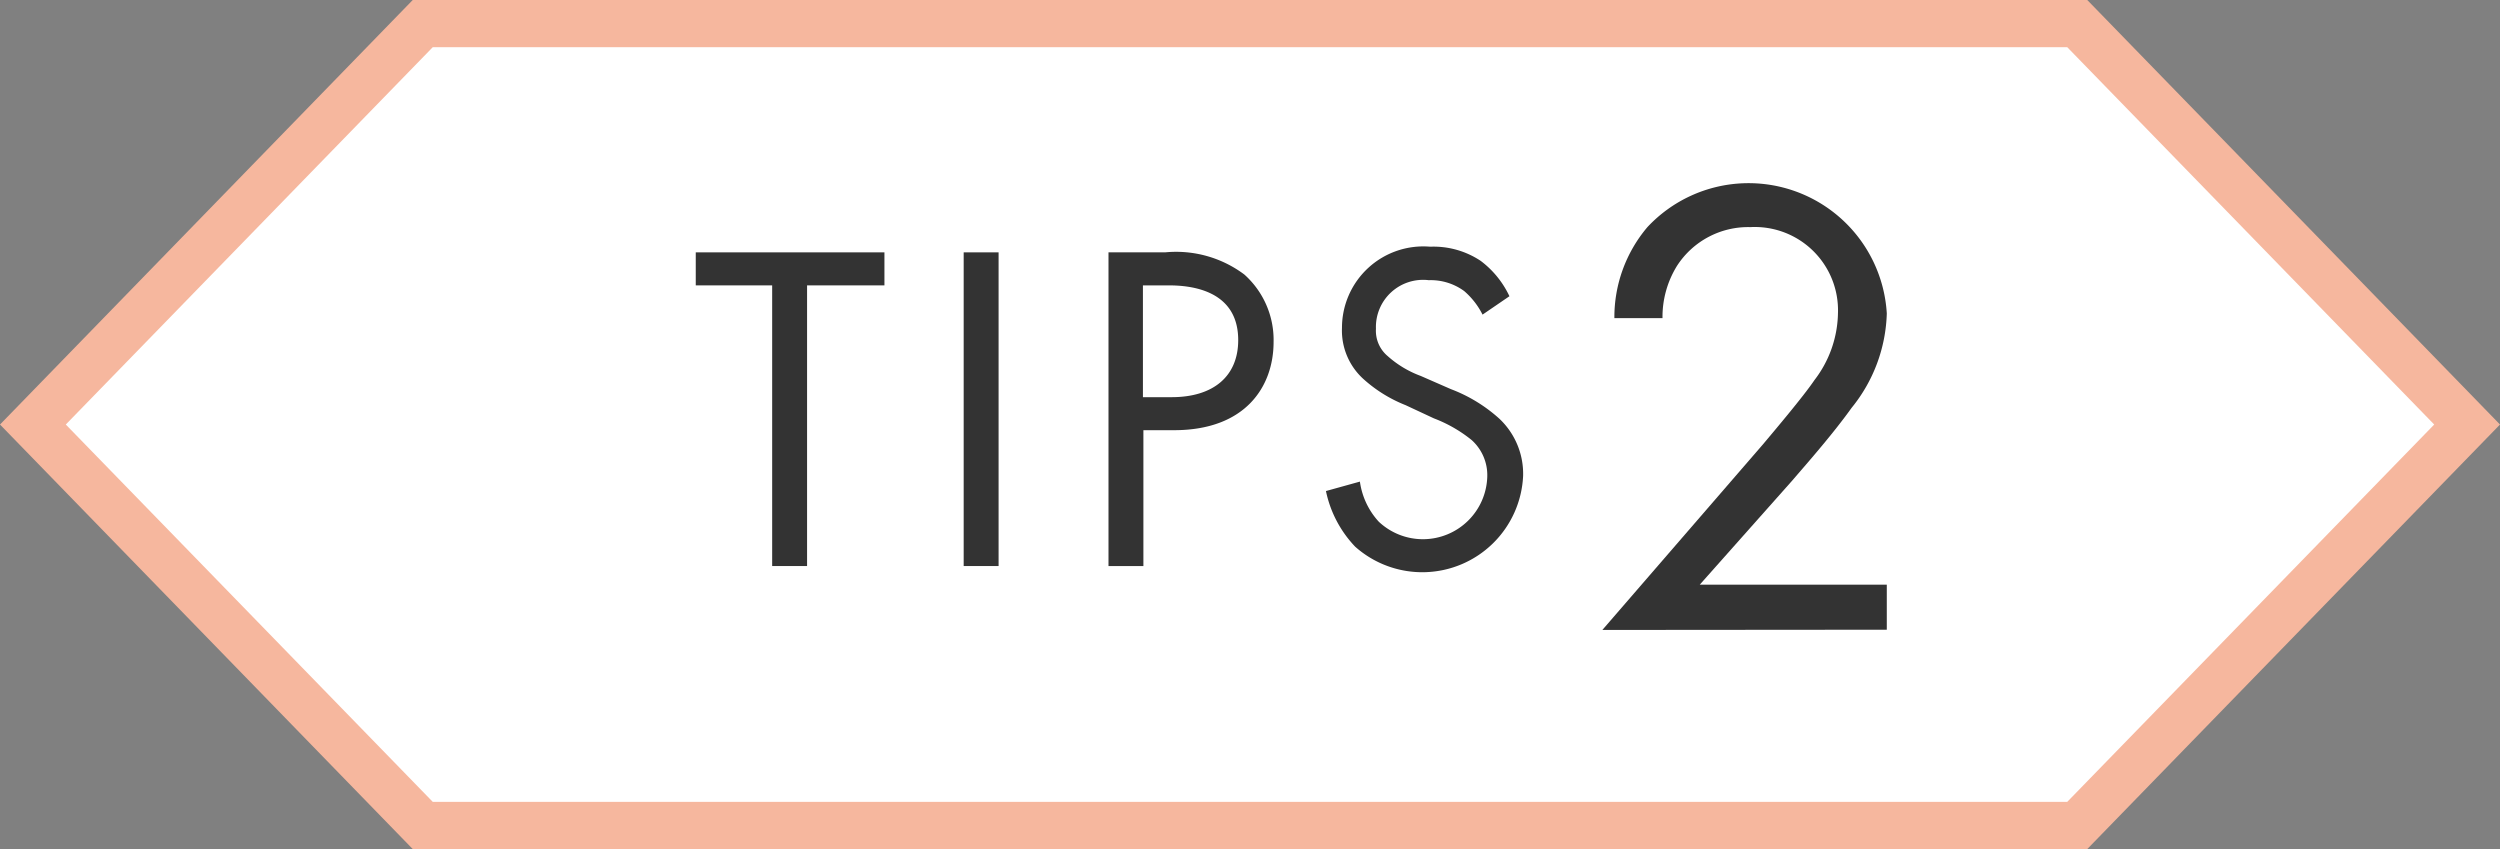 <svg xmlns="http://www.w3.org/2000/svg" viewBox="0 0 106 36"><rect x="0" y="0" width="106" height="36" fill="#808080" stroke="none"/><defs><style>.cls-1{fill:#fff;}.cls-2{fill:#f6b79e;}.cls-3{fill:#333;}</style></defs><g><title>TIPS2</title><polygon class="cls-1" points="17.93 35 1.4 18 17.93 1 88.07 1 104.61 18 88.07 35 17.93 35"/><path class="cls-2" d="M87.65,2l15.56,16L87.65,34H18.35L2.79,18,18.35,2h69.3m.85-2h-71L0,18,17.5,36h71L106,18,88.5,0Z"/><path class="cls-3" d="M34.22,12.1V24H32.74V12.1H29.5V10.7h8v1.4Z"/><path class="cls-3" d="M42.34,10.7V24H40.86V10.7Z"/><path class="cls-3" d="M49.4,10.7a4.82,4.82,0,0,1,3.36.94A3.72,3.72,0,0,1,54,14.5c0,1.88-1.18,3.74-4.22,3.74h-1.3V24H47V10.7Zm-.94,6.14h1.22c1.76,0,2.82-.88,2.82-2.42,0-2.12-2-2.32-2.94-2.32h-1.1Z"/><path class="cls-3" d="M62.86,13.34a3.21,3.21,0,0,0-.78-1,2.4,2.4,0,0,0-1.5-.46,2,2,0,0,0-2.24,2.06,1.4,1.4,0,0,0,.5,1.16,4.36,4.36,0,0,0,1.4.84l1.28.56a6.48,6.48,0,0,1,2.06,1.26,3.21,3.21,0,0,1,1,2.42,4.28,4.28,0,0,1-7.12,3,4.84,4.84,0,0,1-1.24-2.36l1.44-.4a3.15,3.15,0,0,0,.8,1.7,2.73,2.73,0,0,0,4.6-1.9,2,2,0,0,0-.66-1.56,5.82,5.82,0,0,0-1.6-.92l-1.2-.56a5.91,5.91,0,0,1-1.78-1.1,2.77,2.77,0,0,1-.92-2.18,3.45,3.45,0,0,1,3.74-3.44,3.61,3.61,0,0,1,2.14.6A4,4,0,0,1,64,12.56Z"/><path class="cls-3" d="M67.94,26.71l6.81-7.87c.47-.56,1.73-2.05,2.18-2.72a4.78,4.78,0,0,0,1-2.85,3.53,3.53,0,0,0-3.72-3.64,3.59,3.59,0,0,0-3.11,1.65,4.11,4.11,0,0,0-.61,2.21H68.45a5.9,5.9,0,0,1,1.4-3.86A5.87,5.87,0,0,1,80,13.29a6.63,6.63,0,0,1-1.49,4c-.78,1.09-1.79,2.24-2.54,3.11l-3.9,4.39H80v1.91Z"/></g></svg>